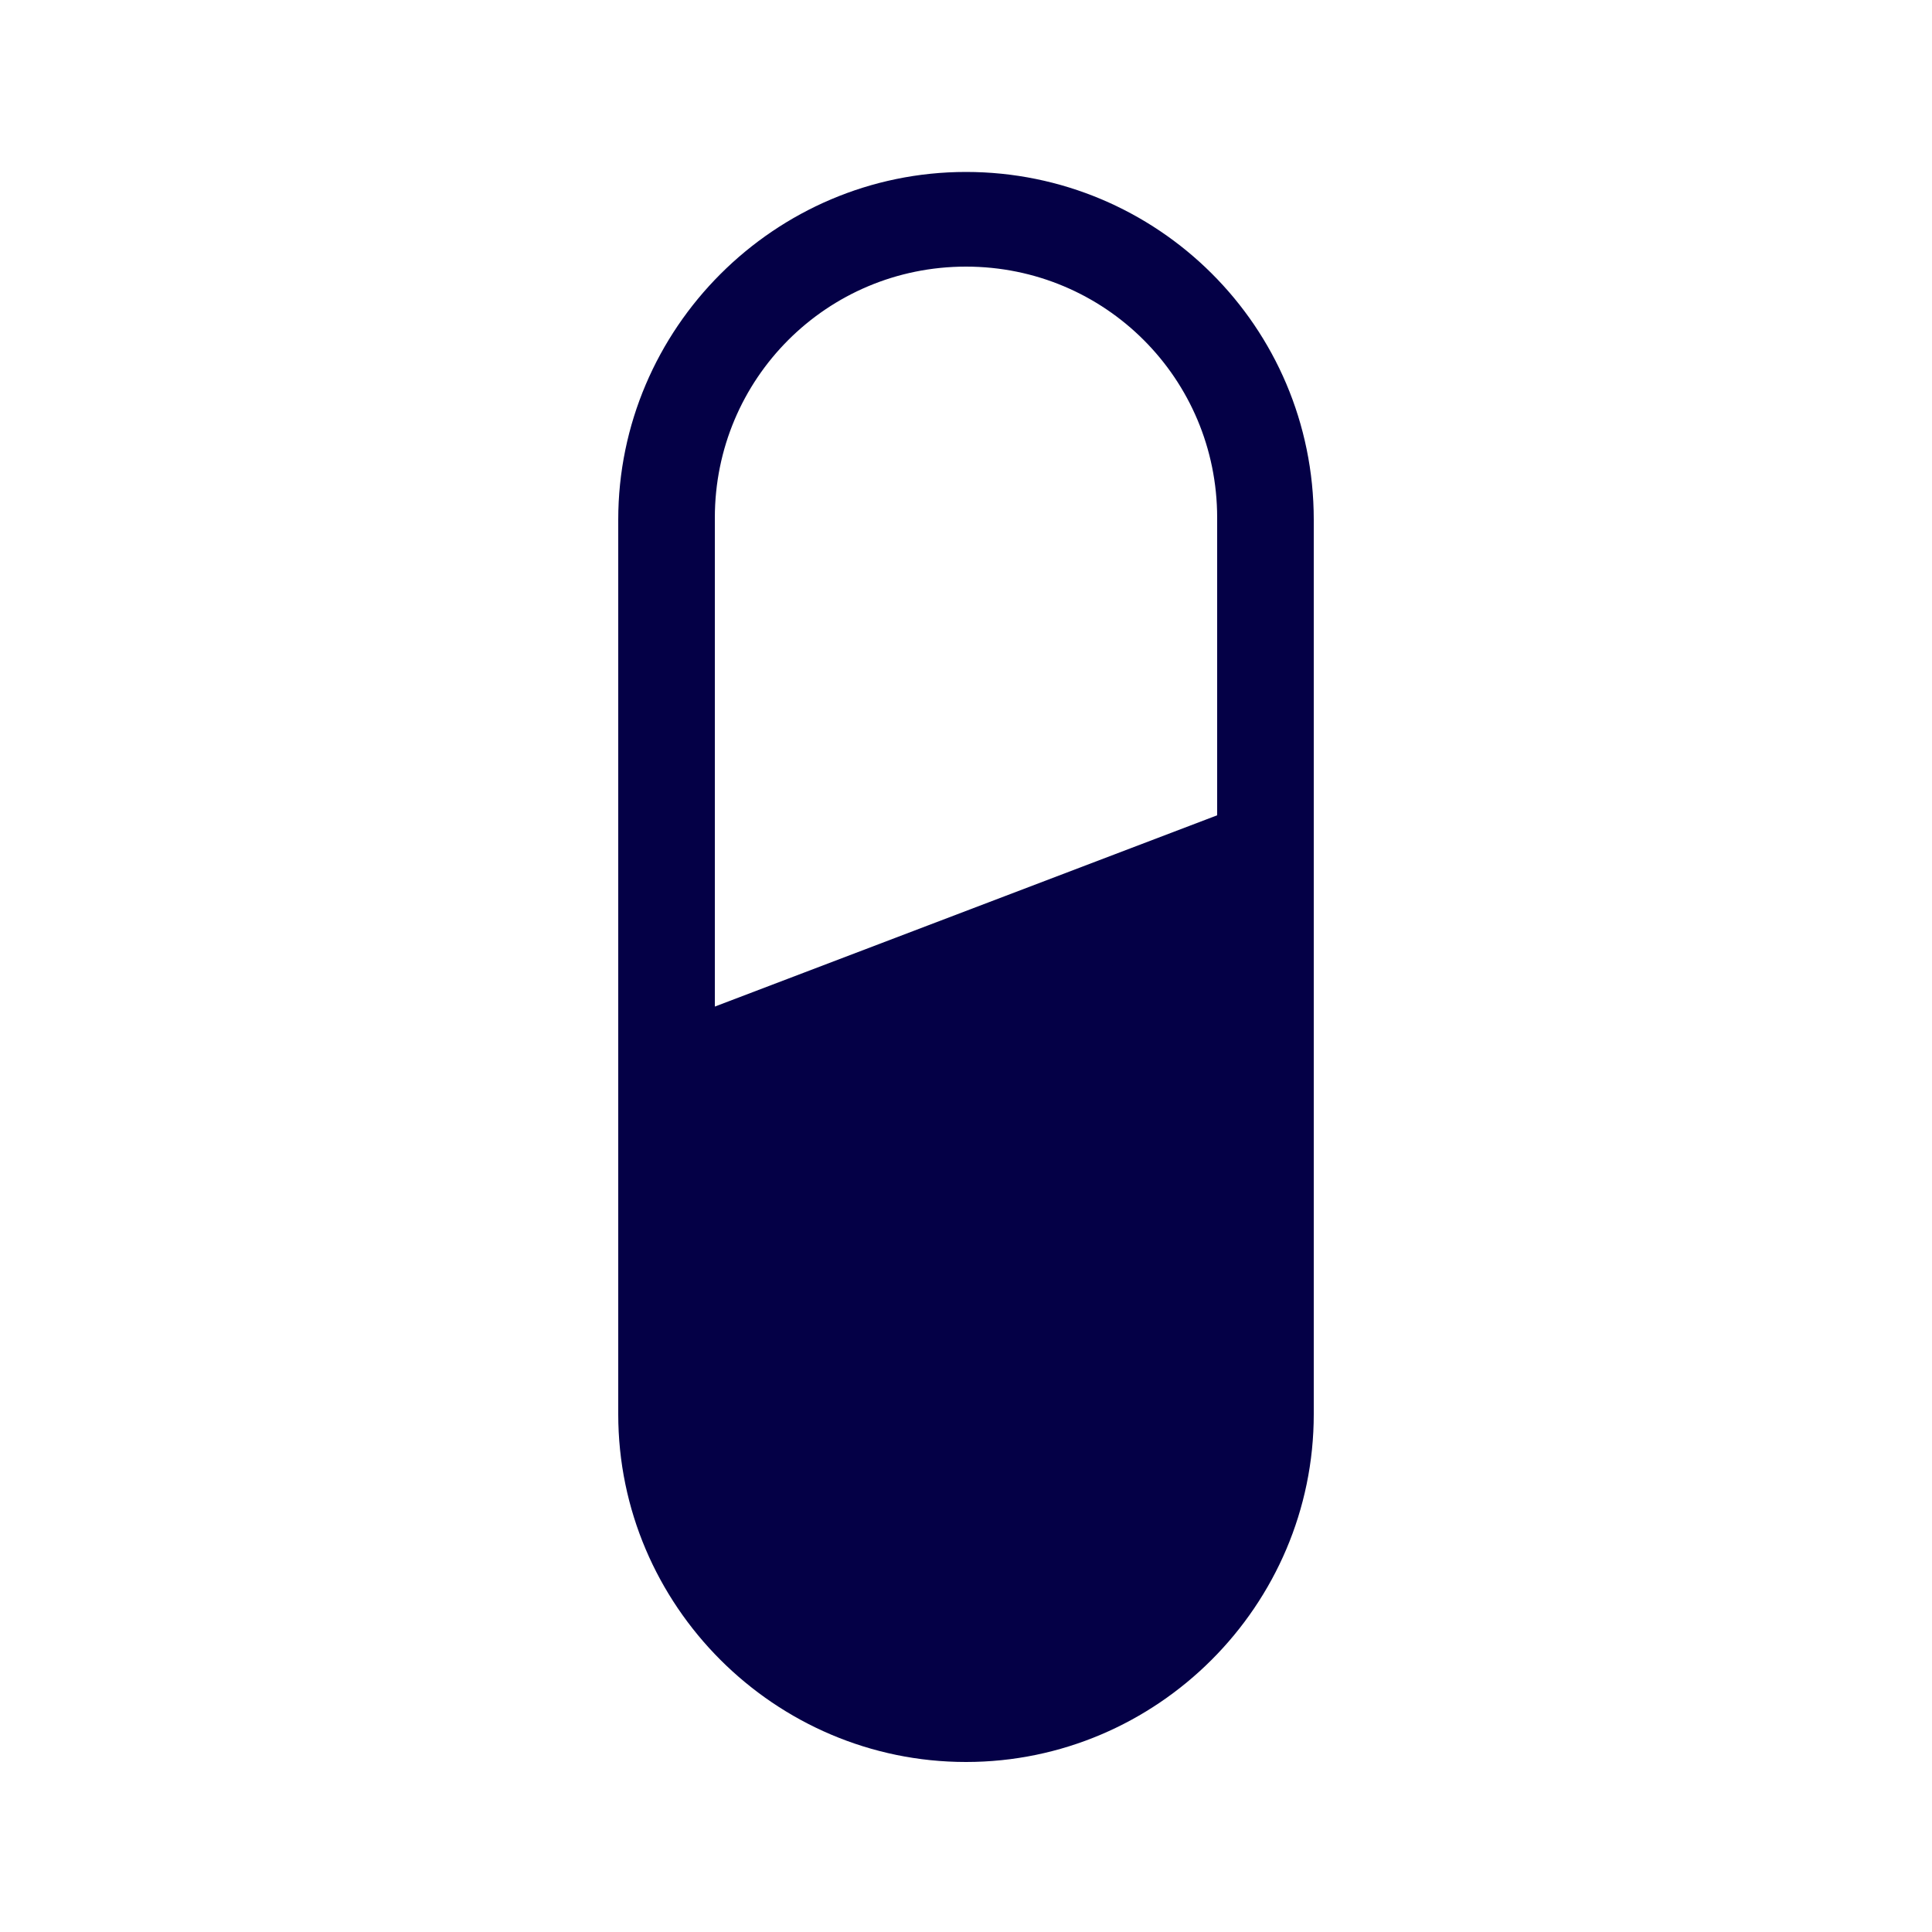 <?xml version="1.0" encoding="utf-8"?>
<!-- Generator: Adobe Illustrator 19.0.0, SVG Export Plug-In . SVG Version: 6.00 Build 0)  -->
<svg version="1.1" id="Calque_1" xmlns="http://www.w3.org/2000/svg" xmlns:xlink="http://www.w3.org/1999/xlink" x="0px" y="0px"
	 viewBox="-429 231 100 100" style="enable-background:new -429 231 100 100;" xml:space="preserve">
<style type="text/css">
	.st0{fill:#040046;}
</style>
<title>Odoxa-picto-categories</title>
<path class="st0" d="M-364.8,277.4v26.9c-0.2,7.8-6.7,14-14.5,13.8c-7.5-0.2-13.6-6.3-13.8-13.8v-15.9L-364.8,277.4z"/>
<path class="st0" d="M-379,239.9c-9.9,0-18,8.1-18,18v46.3c0,9.9,8.1,18,18,18s18-8.1,18-18v-46.3C-361,247.9-369.1,239.9-379,239.9
	z M-366,304.2c0,7.2-5.8,13-13,13s-13-5.8-13-13v-15.4l26-9.9V304.2z M-392,283.1v-25.3c0-7.2,5.8-13,13-13s13,5.8,13,13v15.4
	L-392,283.1z"/>
</svg>
